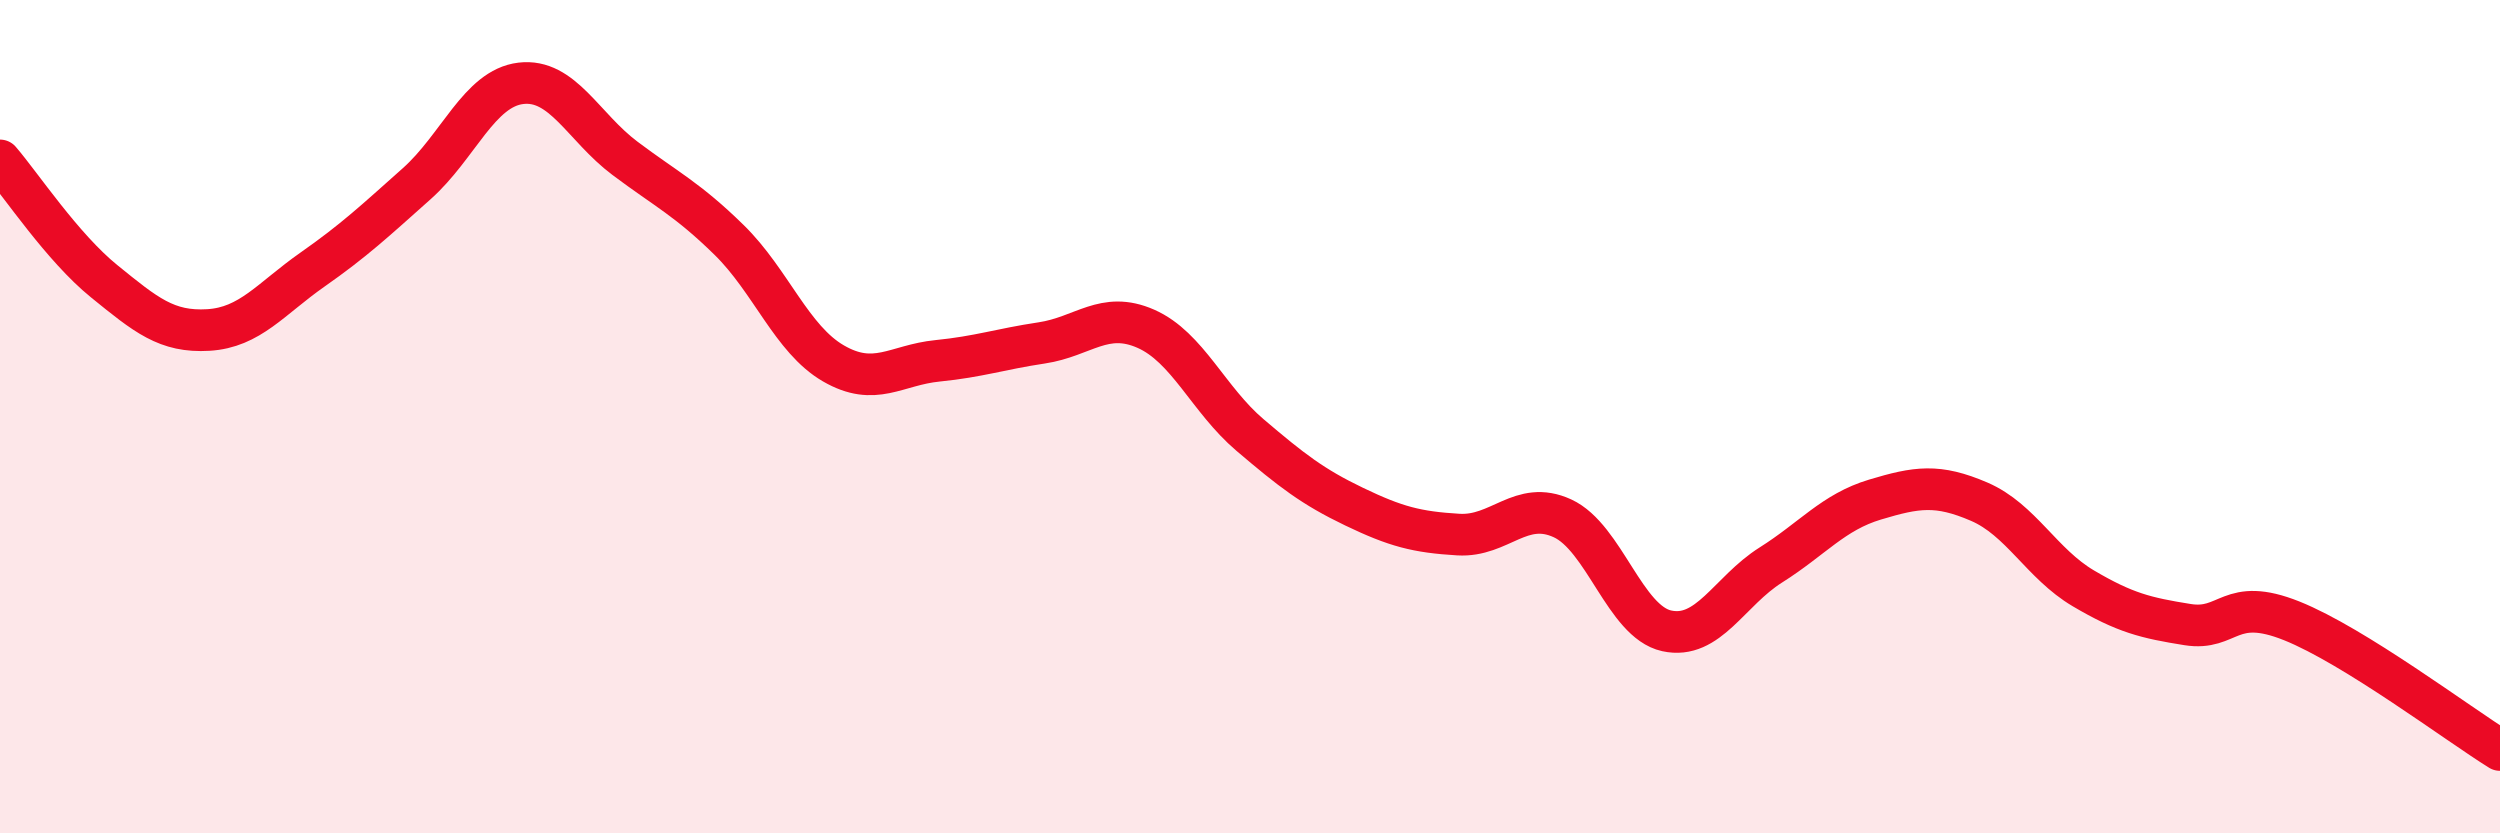 
    <svg width="60" height="20" viewBox="0 0 60 20" xmlns="http://www.w3.org/2000/svg">
      <path
        d="M 0,3.85 C 0.5,4.43 1.5,5.94 2.5,6.75 C 3.5,7.56 4,7.98 5,7.92 C 6,7.86 6.5,7.17 7.5,6.47 C 8.5,5.77 9,5.3 10,4.41 C 11,3.52 11.5,2.12 12.5,2 C 13.5,1.88 14,3.05 15,3.8 C 16,4.55 16.5,4.78 17.5,5.76 C 18.5,6.74 19,8.14 20,8.72 C 21,9.3 21.5,8.76 22.5,8.66 C 23.5,8.56 24,8.38 25,8.23 C 26,8.08 26.5,7.45 27.5,7.89 C 28.5,8.33 29,9.59 30,10.44 C 31,11.29 31.5,11.68 32.5,12.16 C 33.5,12.64 34,12.77 35,12.83 C 36,12.89 36.5,11.98 37.5,12.44 C 38.5,12.9 39,14.92 40,15.14 C 41,15.36 41.5,14.19 42.5,13.56 C 43.5,12.93 44,12.29 45,11.99 C 46,11.69 46.5,11.61 47.5,12.04 C 48.5,12.47 49,13.53 50,14.12 C 51,14.71 51.5,14.83 52.5,14.99 C 53.5,15.15 53.5,14.3 55,14.9 C 56.5,15.5 59,17.38 60,18L60 20L0 20Z"
        fill="#EB0A25"
        opacity="0.1"
        stroke-linecap="round"
        stroke-linejoin="round"
      />
      <path
        d="M 0,3.85 C 0.5,4.43 1.5,5.94 2.5,6.75 C 3.5,7.56 4,7.98 5,7.92 C 6,7.86 6.5,7.17 7.5,6.47 C 8.5,5.77 9,5.3 10,4.41 C 11,3.52 11.5,2.12 12.5,2 C 13.5,1.88 14,3.05 15,3.8 C 16,4.55 16.5,4.78 17.5,5.76 C 18.5,6.74 19,8.14 20,8.72 C 21,9.3 21.5,8.76 22.5,8.66 C 23.5,8.56 24,8.38 25,8.23 C 26,8.08 26.5,7.45 27.5,7.89 C 28.5,8.33 29,9.59 30,10.44 C 31,11.29 31.5,11.68 32.5,12.16 C 33.5,12.64 34,12.77 35,12.83 C 36,12.89 36.5,11.98 37.5,12.44 C 38.5,12.9 39,14.92 40,15.14 C 41,15.36 41.5,14.19 42.5,13.56 C 43.5,12.93 44,12.29 45,11.99 C 46,11.69 46.5,11.61 47.5,12.04 C 48.5,12.47 49,13.53 50,14.12 C 51,14.71 51.5,14.83 52.5,14.99 C 53.5,15.15 53.5,14.3 55,14.9 C 56.5,15.5 59,17.38 60,18"
        stroke="#EB0A25"
        stroke-width="1"
        fill="none"
        stroke-linecap="round"
        stroke-linejoin="round"
      />
    </svg>
  